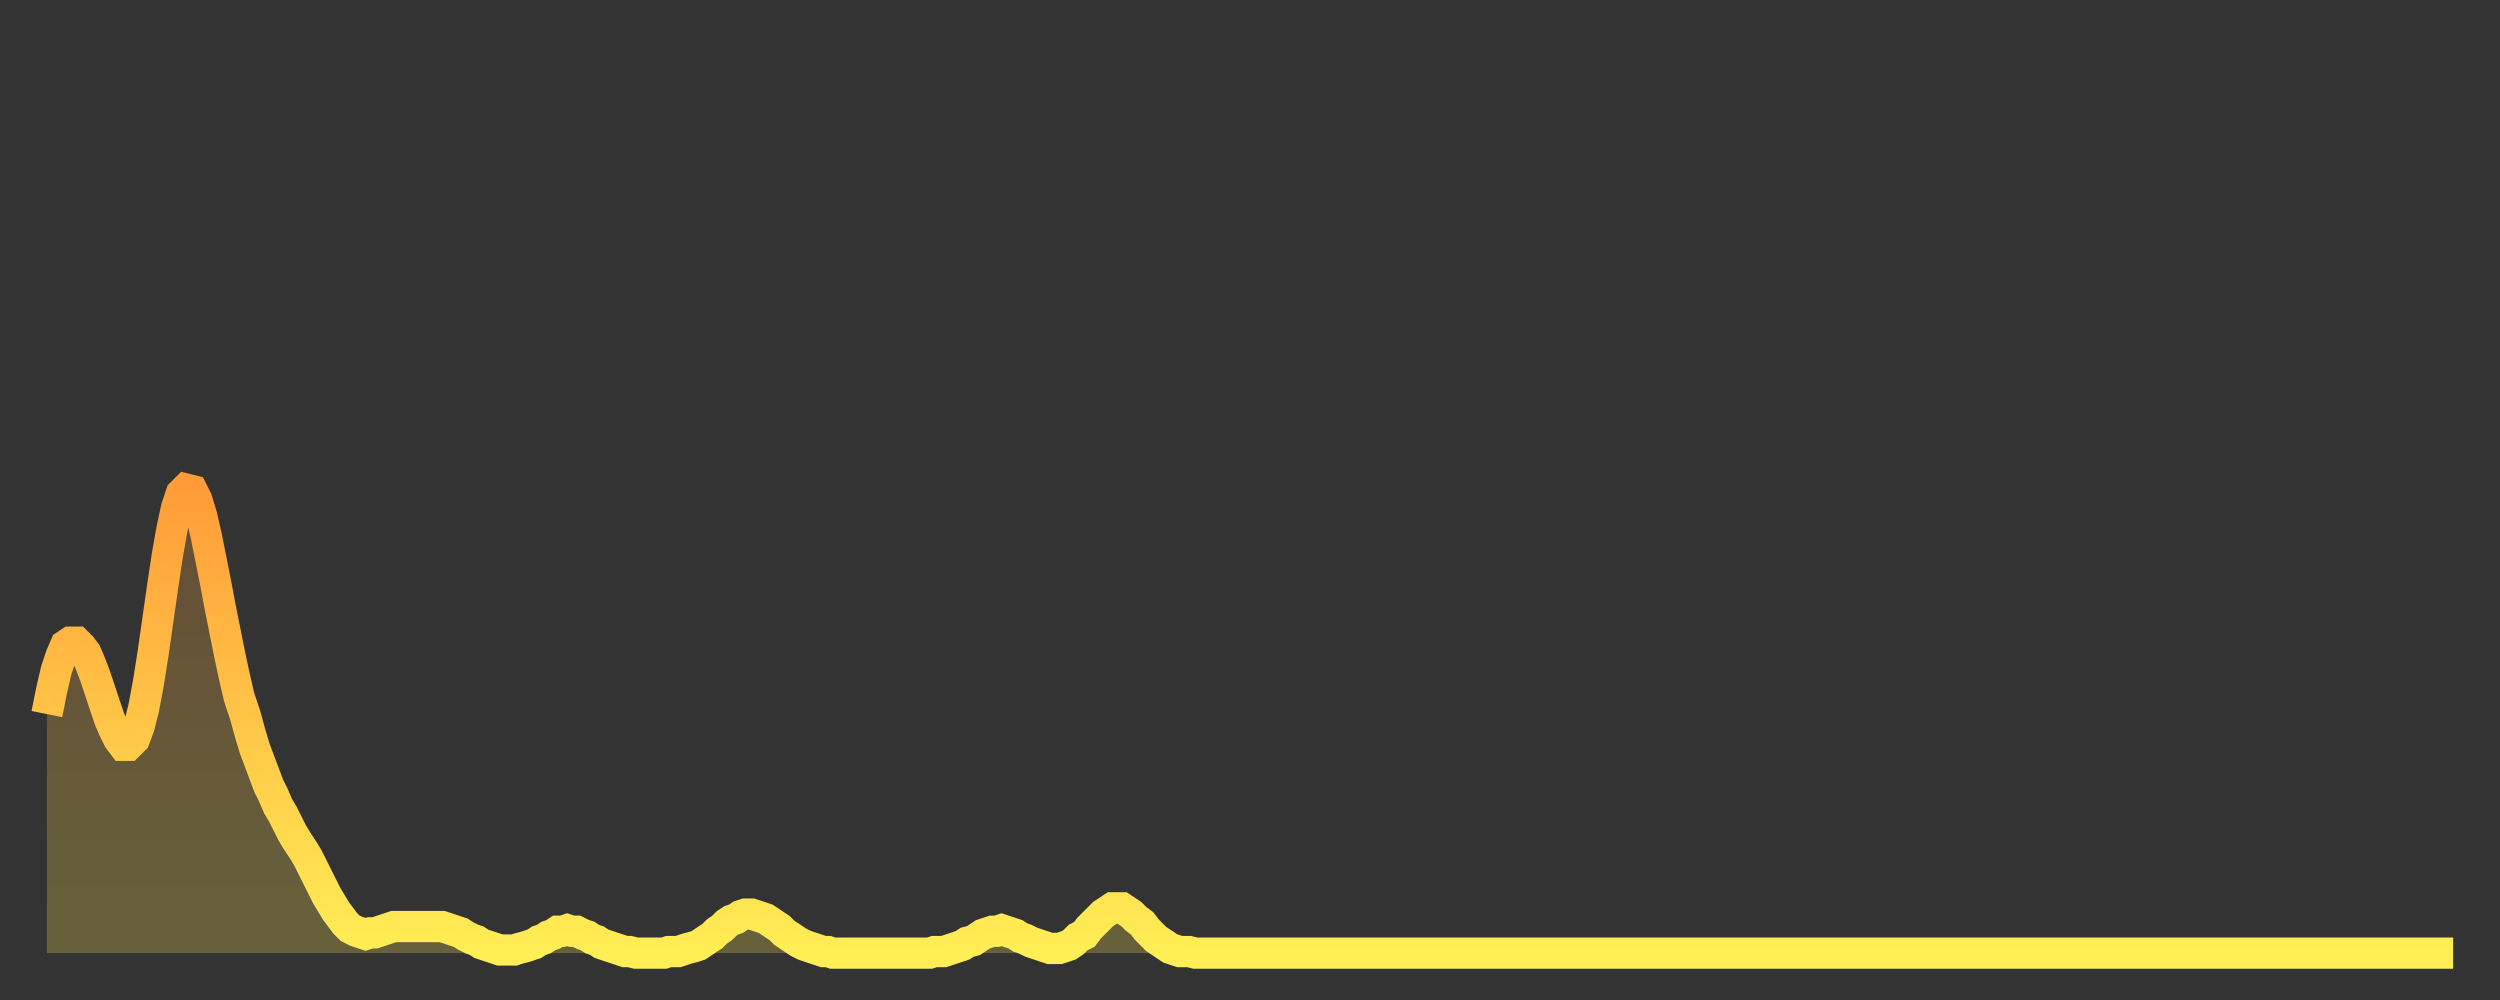 <?xml version="1.0" encoding="utf-8" ?>
<svg baseProfile="full" height="64" version="1.1" width="160" xmlns="http://www.w3.org/2000/svg" xmlns:ev="http://www.w3.org/2001/xml-events" xmlns:xlink="http://www.w3.org/1999/xlink"><rect width="100%" height="100%" fill="#333333" stroke="none"/><defs><linearGradient id="id666814" x1="0" x2="0" y1="0" y2="1"><stop offset="0%" stop-color="#ff9c39" /><stop offset="50%" stop-color="#ffc547" /><stop offset="100%" stop-color="#ffee55" /></linearGradient></defs><g transform="translate(3,3)"><g><path d="M 0.0 42.7 0.3 41.2 0.6 39.9 0.9 39.0 1.2 38.3 1.5 38.1 1.9 38.1 2.2 38.4 2.5 38.8 2.8 39.5 3.1 40.3 3.4 41.2 3.7 42.1 4.0 43.0 4.3 43.7 4.6 44.3 4.9 44.7 5.2 44.7 5.6 44.3 5.9 43.5 6.2 42.3 6.5 40.7 6.8 38.8 7.1 36.7 7.4 34.6 7.7 32.6 8.0 30.9 8.3 29.5 8.6 28.6 8.9 28.3 9.3 28.4 9.6 29.0 9.9 30.0 10.2 31.3 10.5 32.8 10.8 34.3 11.1 35.9 11.4 37.4 11.7 38.9 12.0 40.3 12.3 41.6 12.7 42.8 13.0 43.9 13.3 44.9 13.6 45.7 13.9 46.5 14.2 47.3 14.5 47.9 14.8 48.6 15.1 49.1 15.4 49.7 15.7 50.3 16.0 50.8 16.4 51.4 16.7 51.9 17.0 52.5 17.3 53.1 17.6 53.7 17.9 54.3 18.2 54.8 18.5 55.3 18.8 55.7 19.1 56.1 19.4 56.4 19.8 56.6 20.1 56.7 20.4 56.8 20.7 56.7 21.0 56.7 21.3 56.6 21.6 56.5 21.9 56.4 22.2 56.3 22.5 56.3 22.8 56.3 23.1 56.3 23.5 56.3 23.8 56.3 24.1 56.3 24.4 56.3 24.7 56.3 25.0 56.3 25.3 56.3 25.6 56.4 25.9 56.5 26.2 56.6 26.5 56.7 26.8 56.9 27.2 57.1 27.5 57.2 27.8 57.4 28.1 57.5 28.4 57.6 28.7 57.7 29.0 57.8 29.3 57.8 29.6 57.8 29.9 57.8 30.2 57.7 30.6 57.6 30.9 57.5 31.2 57.4 31.5 57.2 31.8 57.1 32.1 56.9 32.4 56.8 32.7 56.6 33.0 56.6 33.3 56.5 33.6 56.6 33.9 56.6 34.3 56.8 34.6 56.9 34.9 57.1 35.2 57.2 35.5 57.4 35.8 57.5 36.1 57.6 36.4 57.7 36.7 57.8 37.0 57.9 37.3 57.9 37.7 58.0 38.0 58.0 38.3 58.0 38.6 58.0 38.9 58.0 39.2 58.0 39.5 58.0 39.8 57.9 40.1 57.9 40.4 57.9 40.7 57.8 41.0 57.7 41.4 57.6 41.7 57.5 42.0 57.3 42.3 57.1 42.6 56.9 42.9 56.6 43.2 56.4 43.5 56.1 43.8 55.9 44.1 55.8 44.4 55.6 44.7 55.5 45.1 55.5 45.4 55.6 45.7 55.7 46.0 55.8 46.3 56.0 46.6 56.2 46.9 56.4 47.2 56.7 47.5 56.9 47.8 57.1 48.1 57.3 48.5 57.5 48.8 57.6 49.1 57.7 49.4 57.8 49.7 57.9 50.0 57.9 50.3 58.0 50.6 58.0 50.9 58.0 51.2 58.0 51.5 58.0 51.8 58.0 52.2 58.0 52.5 58.0 52.8 58.0 53.1 58.0 53.4 58.0 53.7 58.0 54.0 58.0 54.3 58.0 54.6 58.0 54.9 58.0 55.2 58.0 55.6 58.0 55.9 58.0 56.2 58.0 56.5 58.0 56.8 57.9 57.1 57.9 57.4 57.9 57.7 57.8 58.0 57.7 58.3 57.6 58.6 57.5 58.9 57.3 59.3 57.2 59.6 57.0 59.9 56.8 60.2 56.7 60.5 56.6 60.8 56.6 61.1 56.5 61.4 56.6 61.7 56.7 62.0 56.8 62.3 57.0 62.6 57.1 63.0 57.3 63.3 57.4 63.6 57.5 63.9 57.6 64.2 57.7 64.5 57.7 64.8 57.7 65.1 57.6 65.4 57.5 65.7 57.3 66.0 57.0 66.4 56.8 66.7 56.4 67.0 56.1 67.3 55.8 67.6 55.5 67.9 55.3 68.2 55.1 68.5 55.1 68.8 55.1 69.1 55.3 69.4 55.5 69.7 55.8 70.1 56.1 70.4 56.5 70.7 56.8 71.0 57.1 71.3 57.3 71.6 57.5 71.9 57.7 72.2 57.8 72.5 57.9 72.8 57.9 73.1 57.9 73.5 58.0 73.8 58.0 74.1 58.0 74.4 58.0 74.7 58.0 75.0 58.0 75.3 58.0 75.6 58.0 75.9 58.0 76.2 58.0 76.5 58.0 76.8 58.0 77.2 58.0 77.5 58.0 77.8 58.0 78.1 58.0 78.4 58.0 78.7 58.0 79.0 58.0 79.3 58.0 79.6 58.0 79.9 58.0 80.2 58.0 80.5 58.0 80.9 58.0 81.2 58.0 81.5 58.0 81.8 58.0 82.1 58.0 82.4 58.0 82.7 58.0 83.0 58.0 83.3 58.0 83.6 58.0 83.9 58.0 84.3 58.0 84.6 58.0 84.9 58.0 85.2 58.0 85.5 58.0 85.8 58.0 86.1 58.0 86.4 58.0 86.7 58.0 87.0 58.0 87.3 58.0 87.6 58.0 88.0 58.0 88.3 58.0 88.6 58.0 88.9 58.0 89.2 58.0 89.5 58.0 89.8 58.0 90.1 58.0 90.4 58.0 90.7 58.0 91.0 58.0 91.4 58.0 91.7 58.0 92.0 58.0 92.3 58.0 92.6 58.0 92.9 58.0 93.2 58.0 93.5 58.0 93.8 58.0 94.1 58.0 94.4 58.0 94.7 58.0 95.1 58.0 95.4 58.0 95.7 58.0 96.0 58.0 96.3 58.0 96.6 58.0 96.9 58.0 97.2 58.0 97.5 58.0 97.8 58.0 98.1 58.0 98.4 58.0 98.8 58.0 99.1 58.0 99.4 58.0 99.7 58.0 100.0 58.0 100.3 58.0 100.6 58.0 100.9 58.0 101.2 58.0 101.5 58.0 101.8 58.0 102.2 58.0 102.5 58.0 102.8 58.0 103.1 58.0 103.4 58.0 103.7 58.0 104.0 58.0 104.3 58.0 104.6 58.0 104.9 58.0 105.2 58.0 105.5 58.0 105.9 58.0 106.2 58.0 106.5 58.0 106.8 58.0 107.1 58.0 107.4 58.0 107.7 58.0 108.0 58.0 108.3 58.0 108.6 58.0 108.9 58.0 109.3 58.0 109.6 58.0 109.9 58.0 110.2 58.0 110.5 58.0 110.8 58.0 111.1 58.0 111.4 58.0 111.7 58.0 112.0 58.0 112.3 58.0 112.6 58.0 113.0 58.0 113.3 58.0 113.6 58.0 113.9 58.0 114.2 58.0 114.5 58.0 114.8 58.0 115.1 58.0 115.4 58.0 115.7 58.0 116.0 58.0 116.3 58.0 116.7 58.0 117.0 58.0 117.3 58.0 117.6 58.0 117.9 58.0 118.2 58.0 118.5 58.0 118.8 58.0 119.1 58.0 119.4 58.0 119.7 58.0 120.1 58.0 120.4 58.0 120.7 58.0 121.0 58.0 121.3 58.0 121.6 58.0 121.9 58.0 122.2 58.0 122.5 58.0 122.8 58.0 123.1 58.0 123.4 58.0 123.8 58.0 124.1 58.0 124.4 58.0 124.7 58.0 125.0 58.0 125.3 58.0 125.6 58.0 125.9 58.0 126.2 58.0 126.5 58.0 126.8 58.0 127.2 58.0 127.5 58.0 127.8 58.0 128.1 58.0 128.4 58.0 128.7 58.0 129.0 58.0 129.3 58.0 129.6 58.0 129.9 58.0 130.2 58.0 130.5 58.0 130.9 58.0 131.2 58.0 131.5 58.0 131.8 58.0 132.1 58.0 132.4 58.0 132.7 58.0 133.0 58.0 133.3 58.0 133.6 58.0 133.9 58.0 134.2 58.0 134.6 58.0 134.9 58.0 135.2 58.0 135.5 58.0 135.8 58.0 136.1 58.0 136.4 58.0 136.7 58.0 137.0 58.0 137.3 58.0 137.6 58.0 138.0 58.0 138.3 58.0 138.6 58.0 138.9 58.0 139.2 58.0 139.5 58.0 139.8 58.0 140.1 58.0 140.4 58.0 140.7 58.0 141.0 58.0 141.3 58.0 141.7 58.0 142.0 58.0 142.3 58.0 142.6 58.0 142.9 58.0 143.2 58.0 143.5 58.0 143.8 58.0 144.1 58.0 144.4 58.0 144.7 58.0 145.1 58.0 145.4 58.0 145.7 58.0 146.0 58.0 146.3 58.0 146.6 58.0 146.9 58.0 147.2 58.0 147.5 58.0 147.8 58.0 148.1 58.0 148.4 58.0 148.8 58.0 149.1 58.0 149.4 58.0 149.7 58.0 150.0 58.0 150.3 58.0 150.6 58.0 150.9 58.0 151.2 58.0 151.5 58.0 151.8 58.0 152.1 58.0 152.5 58.0 152.8 58.0 153.1 58.0 153.4 58.0 153.7 58.0 154.0 58.0" fill="none" id="graph-curve" opacity="1" stroke="url(#id666814)" stroke-width="2" /><path d="M 0 58 L 0.0 42.7 0.3 41.2 0.6 39.9 0.9 39.0 1.2 38.3 1.5 38.1 1.9 38.1 2.2 38.4 2.5 38.8 2.8 39.5 3.1 40.3 3.4 41.2 3.7 42.1 4.0 43.0 4.3 43.7 4.6 44.3 4.9 44.7 5.2 44.7 5.6 44.3 5.9 43.5 6.2 42.3 6.5 40.7 6.8 38.8 7.1 36.7 7.4 34.6 7.7 32.6 8.0 30.9 8.3 29.5 8.6 28.6 8.9 28.3 9.3 28.4 9.6 29.0 9.9 30.0 10.2 31.3 10.5 32.8 10.8 34.3 11.1 35.9 11.4 37.4 11.7 38.9 12.0 40.3 12.3 41.6 12.7 42.8 13.0 43.9 13.3 44.9 13.6 45.7 13.9 46.5 14.2 47.3 14.5 47.9 14.8 48.6 15.1 49.1 15.4 49.7 15.7 50.3 16.0 50.8 16.4 51.4 16.7 51.9 17.0 52.5 17.3 53.1 17.6 53.7 17.9 54.3 18.2 54.8 18.5 55.3 18.8 55.7 19.1 56.1 19.4 56.4 19.8 56.6 20.1 56.7 20.4 56.8 20.7 56.7 21.0 56.7 21.3 56.6 21.6 56.5 21.9 56.4 22.2 56.3 22.5 56.3 22.8 56.3 23.1 56.3 23.5 56.3 23.8 56.3 24.1 56.3 24.4 56.3 24.7 56.3 25.0 56.3 25.3 56.3 25.6 56.4 25.9 56.5 26.2 56.6 26.5 56.7 26.8 56.9 27.2 57.1 27.5 57.2 27.8 57.4 28.1 57.5 28.4 57.6 28.7 57.7 29.0 57.8 29.3 57.8 29.6 57.8 29.9 57.8 30.2 57.7 30.6 57.6 30.9 57.5 31.2 57.4 31.5 57.2 31.8 57.1 32.1 56.9 32.4 56.8 32.7 56.6 33.0 56.6 33.3 56.5 33.6 56.6 33.9 56.6 34.3 56.8 34.6 56.9 34.9 57.1 35.2 57.2 35.5 57.4 35.8 57.5 36.1 57.6 36.4 57.7 36.7 57.8 37.0 57.9 37.3 57.9 37.7 58.0 38.0 58.0 38.3 58.0 38.6 58.0 38.9 58.0 39.2 58.0 39.5 58.0 39.8 57.9 40.1 57.9 40.4 57.9 40.7 57.8 41.0 57.7 41.4 57.6 41.7 57.5 42.0 57.3 42.3 57.1 42.6 56.9 42.9 56.6 43.2 56.4 43.5 56.1 43.8 55.9 44.1 55.8 44.4 55.6 44.7 55.5 45.1 55.5 45.4 55.6 45.7 55.7 46.0 55.8 46.3 56.0 46.6 56.2 46.9 56.4 47.2 56.7 47.5 56.9 47.8 57.1 48.1 57.3 48.5 57.5 48.8 57.6 49.1 57.7 49.4 57.8 49.7 57.9 50.0 57.9 50.3 58.0 50.6 58.0 50.9 58.0 51.2 58.0 51.5 58.0 51.8 58.0 52.2 58.0 52.5 58.0 52.8 58.0 53.1 58.0 53.4 58.0 53.7 58.0 54.0 58.0 54.3 58.0 54.6 58.0 54.9 58.0 55.2 58.0 55.6 58.0 55.9 58.0 56.2 58.0 56.5 58.0 56.8 57.9 57.1 57.9 57.4 57.9 57.7 57.8 58.0 57.7 58.3 57.6 58.6 57.5 58.9 57.3 59.3 57.2 59.6 57.0 59.9 56.8 60.2 56.7 60.5 56.6 60.8 56.6 61.1 56.5 61.4 56.6 61.7 56.7 62.0 56.8 62.3 57.0 62.6 57.1 63.0 57.3 63.3 57.4 63.6 57.5 63.9 57.6 64.2 57.7 64.5 57.7 64.8 57.7 65.1 57.6 65.4 57.5 65.7 57.3 66.0 57.0 66.4 56.8 66.7 56.4 67.0 56.1 67.3 55.8 67.6 55.5 67.9 55.3 68.2 55.1 68.5 55.1 68.8 55.1 69.1 55.3 69.4 55.5 69.7 55.8 70.1 56.1 70.4 56.5 70.7 56.8 71.0 57.1 71.3 57.3 71.6 57.5 71.9 57.7 72.2 57.8 72.5 57.9 72.8 57.9 73.1 57.9 73.5 58.0 73.8 58.0 74.1 58.0 74.4 58.0 74.7 58.0 75.0 58.0 75.3 58.0 75.6 58.0 75.9 58.0 76.2 58.0 76.5 58.0 76.8 58.0 77.2 58.0 77.5 58.0 77.8 58.0 78.1 58.0 78.4 58.0 78.7 58.0 79.0 58.0 79.3 58.0 79.6 58.0 79.9 58.0 80.2 58.0 80.5 58.0 80.9 58.0 81.2 58.0 81.5 58.0 81.8 58.0 82.1 58.0 82.4 58.0 82.7 58.0 83.0 58.0 83.3 58.0 83.6 58.0 83.9 58.0 84.3 58.0 84.6 58.0 84.9 58.0 85.2 58.0 85.5 58.0 85.8 58.0 86.1 58.0 86.4 58.0 86.7 58.0 87.0 58.0 87.3 58.0 87.6 58.0 88.0 58.0 88.3 58.0 88.6 58.0 88.9 58.0 89.2 58.0 89.5 58.0 89.8 58.0 90.1 58.0 90.4 58.0 90.7 58.0 91.0 58.0 91.4 58.0 91.7 58.0 92.0 58.0 92.3 58.0 92.6 58.0 92.9 58.0 93.2 58.0 93.5 58.0 93.8 58.0 94.1 58.0 94.4 58.0 94.7 58.0 95.1 58.0 95.4 58.0 95.7 58.0 96.0 58.0 96.3 58.0 96.6 58.0 96.9 58.0 97.2 58.0 97.5 58.0 97.8 58.0 98.1 58.0 98.4 58.0 98.8 58.0 99.1 58.0 99.4 58.0 99.7 58.0 100.0 58.0 100.3 58.0 100.6 58.0 100.9 58.0 101.2 58.0 101.5 58.0 101.8 58.0 102.2 58.0 102.5 58.0 102.8 58.0 103.1 58.0 103.4 58.0 103.7 58.0 104.0 58.0 104.3 58.0 104.6 58.0 104.9 58.0 105.2 58.0 105.5 58.0 105.9 58.0 106.2 58.0 106.5 58.0 106.8 58.0 107.1 58.0 107.4 58.0 107.7 58.0 108.0 58.0 108.3 58.0 108.6 58.0 108.9 58.0 109.3 58.0 109.6 58.0 109.9 58.0 110.2 58.0 110.5 58.0 110.8 58.0 111.1 58.0 111.4 58.0 111.7 58.0 112.0 58.0 112.3 58.0 112.6 58.0 113.0 58.0 113.3 58.0 113.6 58.0 113.9 58.0 114.2 58.0 114.5 58.0 114.8 58.0 115.1 58.0 115.4 58.0 115.7 58.0 116.0 58.0 116.3 58.0 116.7 58.0 117.0 58.0 117.3 58.0 117.6 58.0 117.9 58.0 118.2 58.0 118.5 58.0 118.8 58.0 119.1 58.0 119.4 58.0 119.7 58.0 120.1 58.0 120.4 58.0 120.7 58.0 121.0 58.0 121.3 58.0 121.6 58.0 121.9 58.0 122.2 58.0 122.5 58.0 122.8 58.0 123.1 58.0 123.4 58.0 123.8 58.0 124.1 58.0 124.4 58.0 124.7 58.0 125.0 58.0 125.3 58.0 125.6 58.0 125.9 58.0 126.2 58.0 126.5 58.0 126.8 58.0 127.2 58.0 127.5 58.0 127.8 58.0 128.1 58.0 128.4 58.0 128.7 58.0 129.0 58.0 129.3 58.0 129.6 58.0 129.9 58.0 130.2 58.0 130.5 58.0 130.9 58.0 131.2 58.0 131.5 58.0 131.8 58.0 132.1 58.0 132.4 58.0 132.7 58.0 133.0 58.0 133.3 58.0 133.6 58.0 133.9 58.0 134.2 58.0 134.6 58.0 134.9 58.0 135.2 58.0 135.5 58.0 135.8 58.0 136.1 58.0 136.4 58.0 136.7 58.0 137.0 58.0 137.3 58.0 137.6 58.0 138.0 58.0 138.3 58.0 138.6 58.0 138.9 58.0 139.2 58.0 139.5 58.0 139.8 58.0 140.1 58.0 140.4 58.0 140.7 58.0 141.0 58.0 141.3 58.0 141.7 58.0 142.0 58.0 142.3 58.0 142.6 58.0 142.9 58.0 143.2 58.0 143.5 58.0 143.8 58.0 144.1 58.0 144.4 58.0 144.7 58.0 145.1 58.0 145.4 58.0 145.7 58.0 146.0 58.0 146.3 58.0 146.6 58.0 146.9 58.0 147.2 58.0 147.5 58.0 147.8 58.0 148.1 58.0 148.4 58.0 148.8 58.0 149.1 58.0 149.4 58.0 149.7 58.0 150.0 58.0 150.3 58.0 150.6 58.0 150.9 58.0 151.2 58.0 151.5 58.0 151.8 58.0 152.1 58.0 152.5 58.0 152.8 58.0 153.1 58.0 153.4 58.0 153.7 58.0 154.0 58.0 154 58" fill="url(#id666814)" fill-opacity=".25" id="graph-shadow" /></g></g></svg>